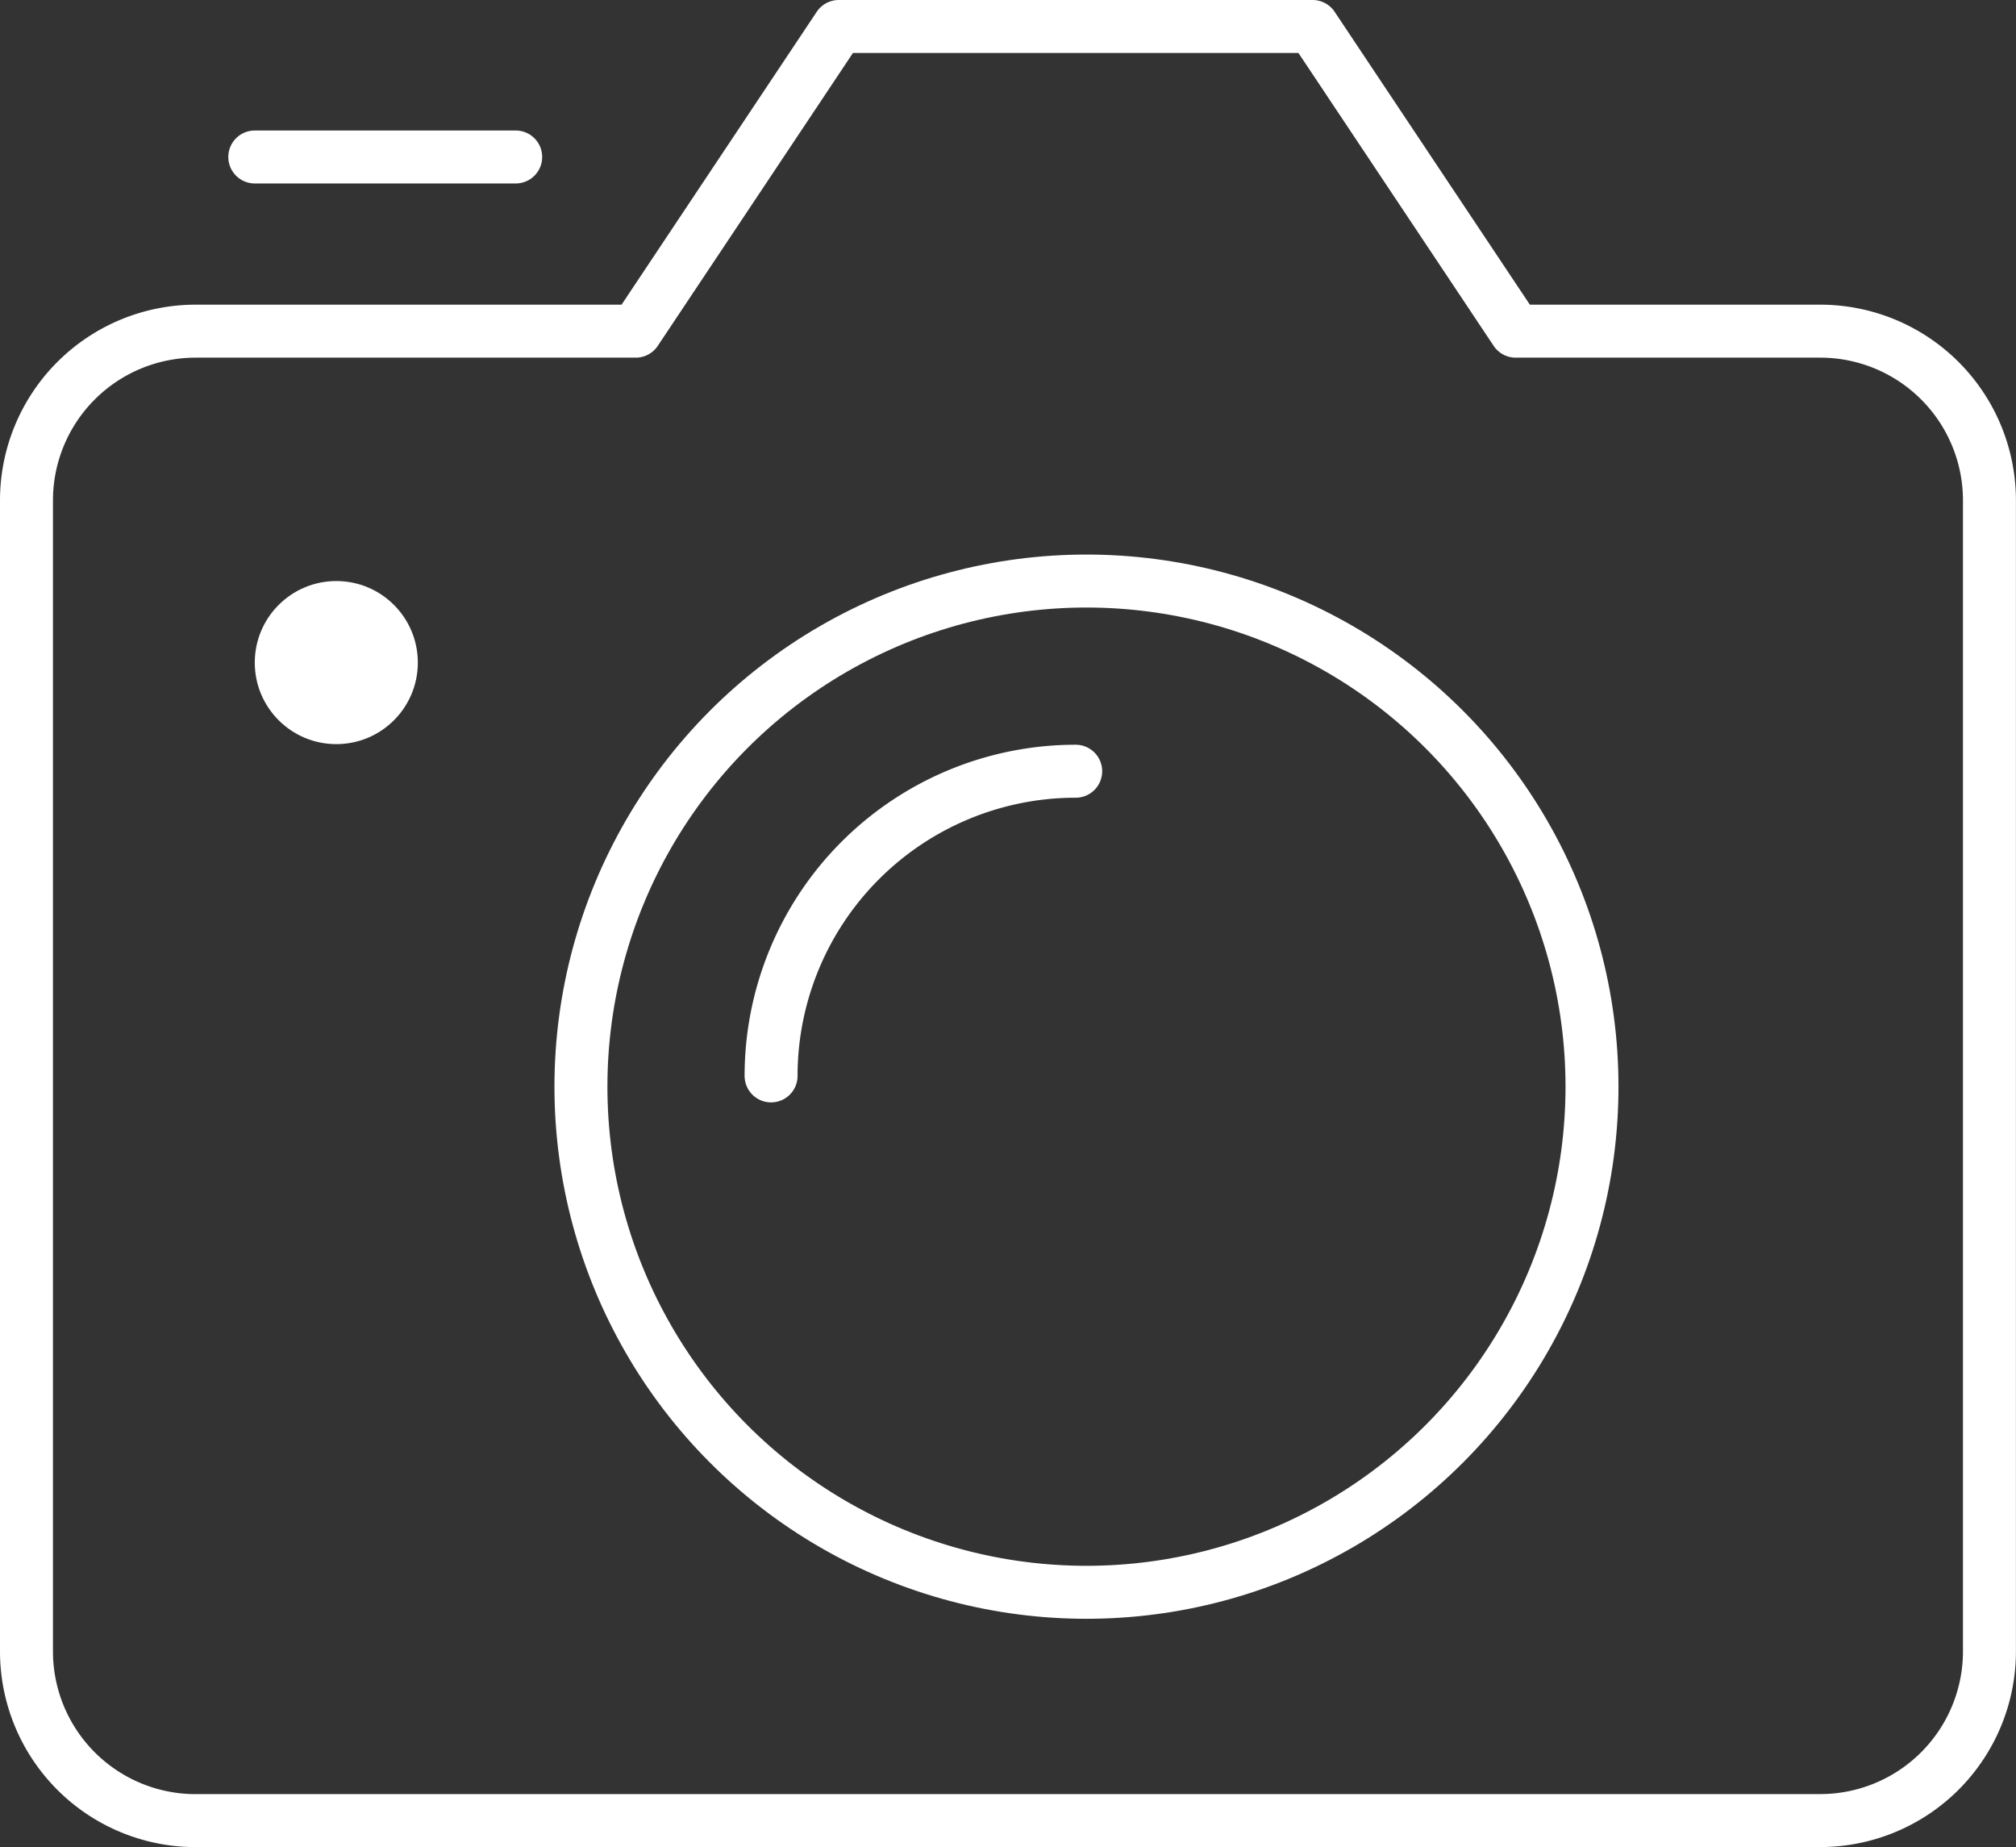 <svg xmlns="http://www.w3.org/2000/svg" width="114.189" height="104.604" viewBox="0 0 114.189 104.604">
  <rect x="0" y="0" width="114.189" height="104.604" fill="#333333" stroke="none"/>
  <g id="camera-3" transform="translate(-1.5 -3.5)">
    <circle id="Ellipse_7" data-name="Ellipse 7" cx="28.634" cy="28.634" r="28.634" transform="translate(34.405 36.405)" fill="none" stroke="#fff" stroke-linecap="round" stroke-linejoin="round" stroke-miterlimit="10" stroke-width="3"/>
    <line id="Line_16" data-name="Line 16" x2="14.779" transform="translate(15.931 12.39)" fill="none" stroke="#fff" stroke-linecap="round" stroke-linejoin="round" stroke-miterlimit="10" stroke-width="3"/>
    <path id="Path_17" data-name="Path 17" d="M12.585,106.6H104.6a9.585,9.585,0,0,0,9.585-9.585V31.839a9.585,9.585,0,0,0-9.585-9.585H87.351L75.848,5H49.009l-11.5,17.254H12.585A9.585,9.585,0,0,0,3,31.839v65.18a9.585,9.585,0,0,0,9.585,9.585Z" transform="translate(0)" fill="none" stroke="#fff" stroke-linecap="round" stroke-linejoin="round" stroke-miterlimit="10" stroke-width="3"/>
    <path id="Path_18" data-name="Path 18" d="M25,44.254A17.254,17.254,0,0,1,42.254,27" transform="translate(20.175 20.175)" fill="none" stroke="#fff" stroke-linecap="round" stroke-linejoin="round" stroke-miterlimit="10" stroke-width="3"/>
    <circle id="Ellipse_8" data-name="Ellipse 8" cx="4.618" cy="4.618" r="4.618" transform="translate(15.931 36.405)" fill="#fff"/>
  </g>
</svg>
